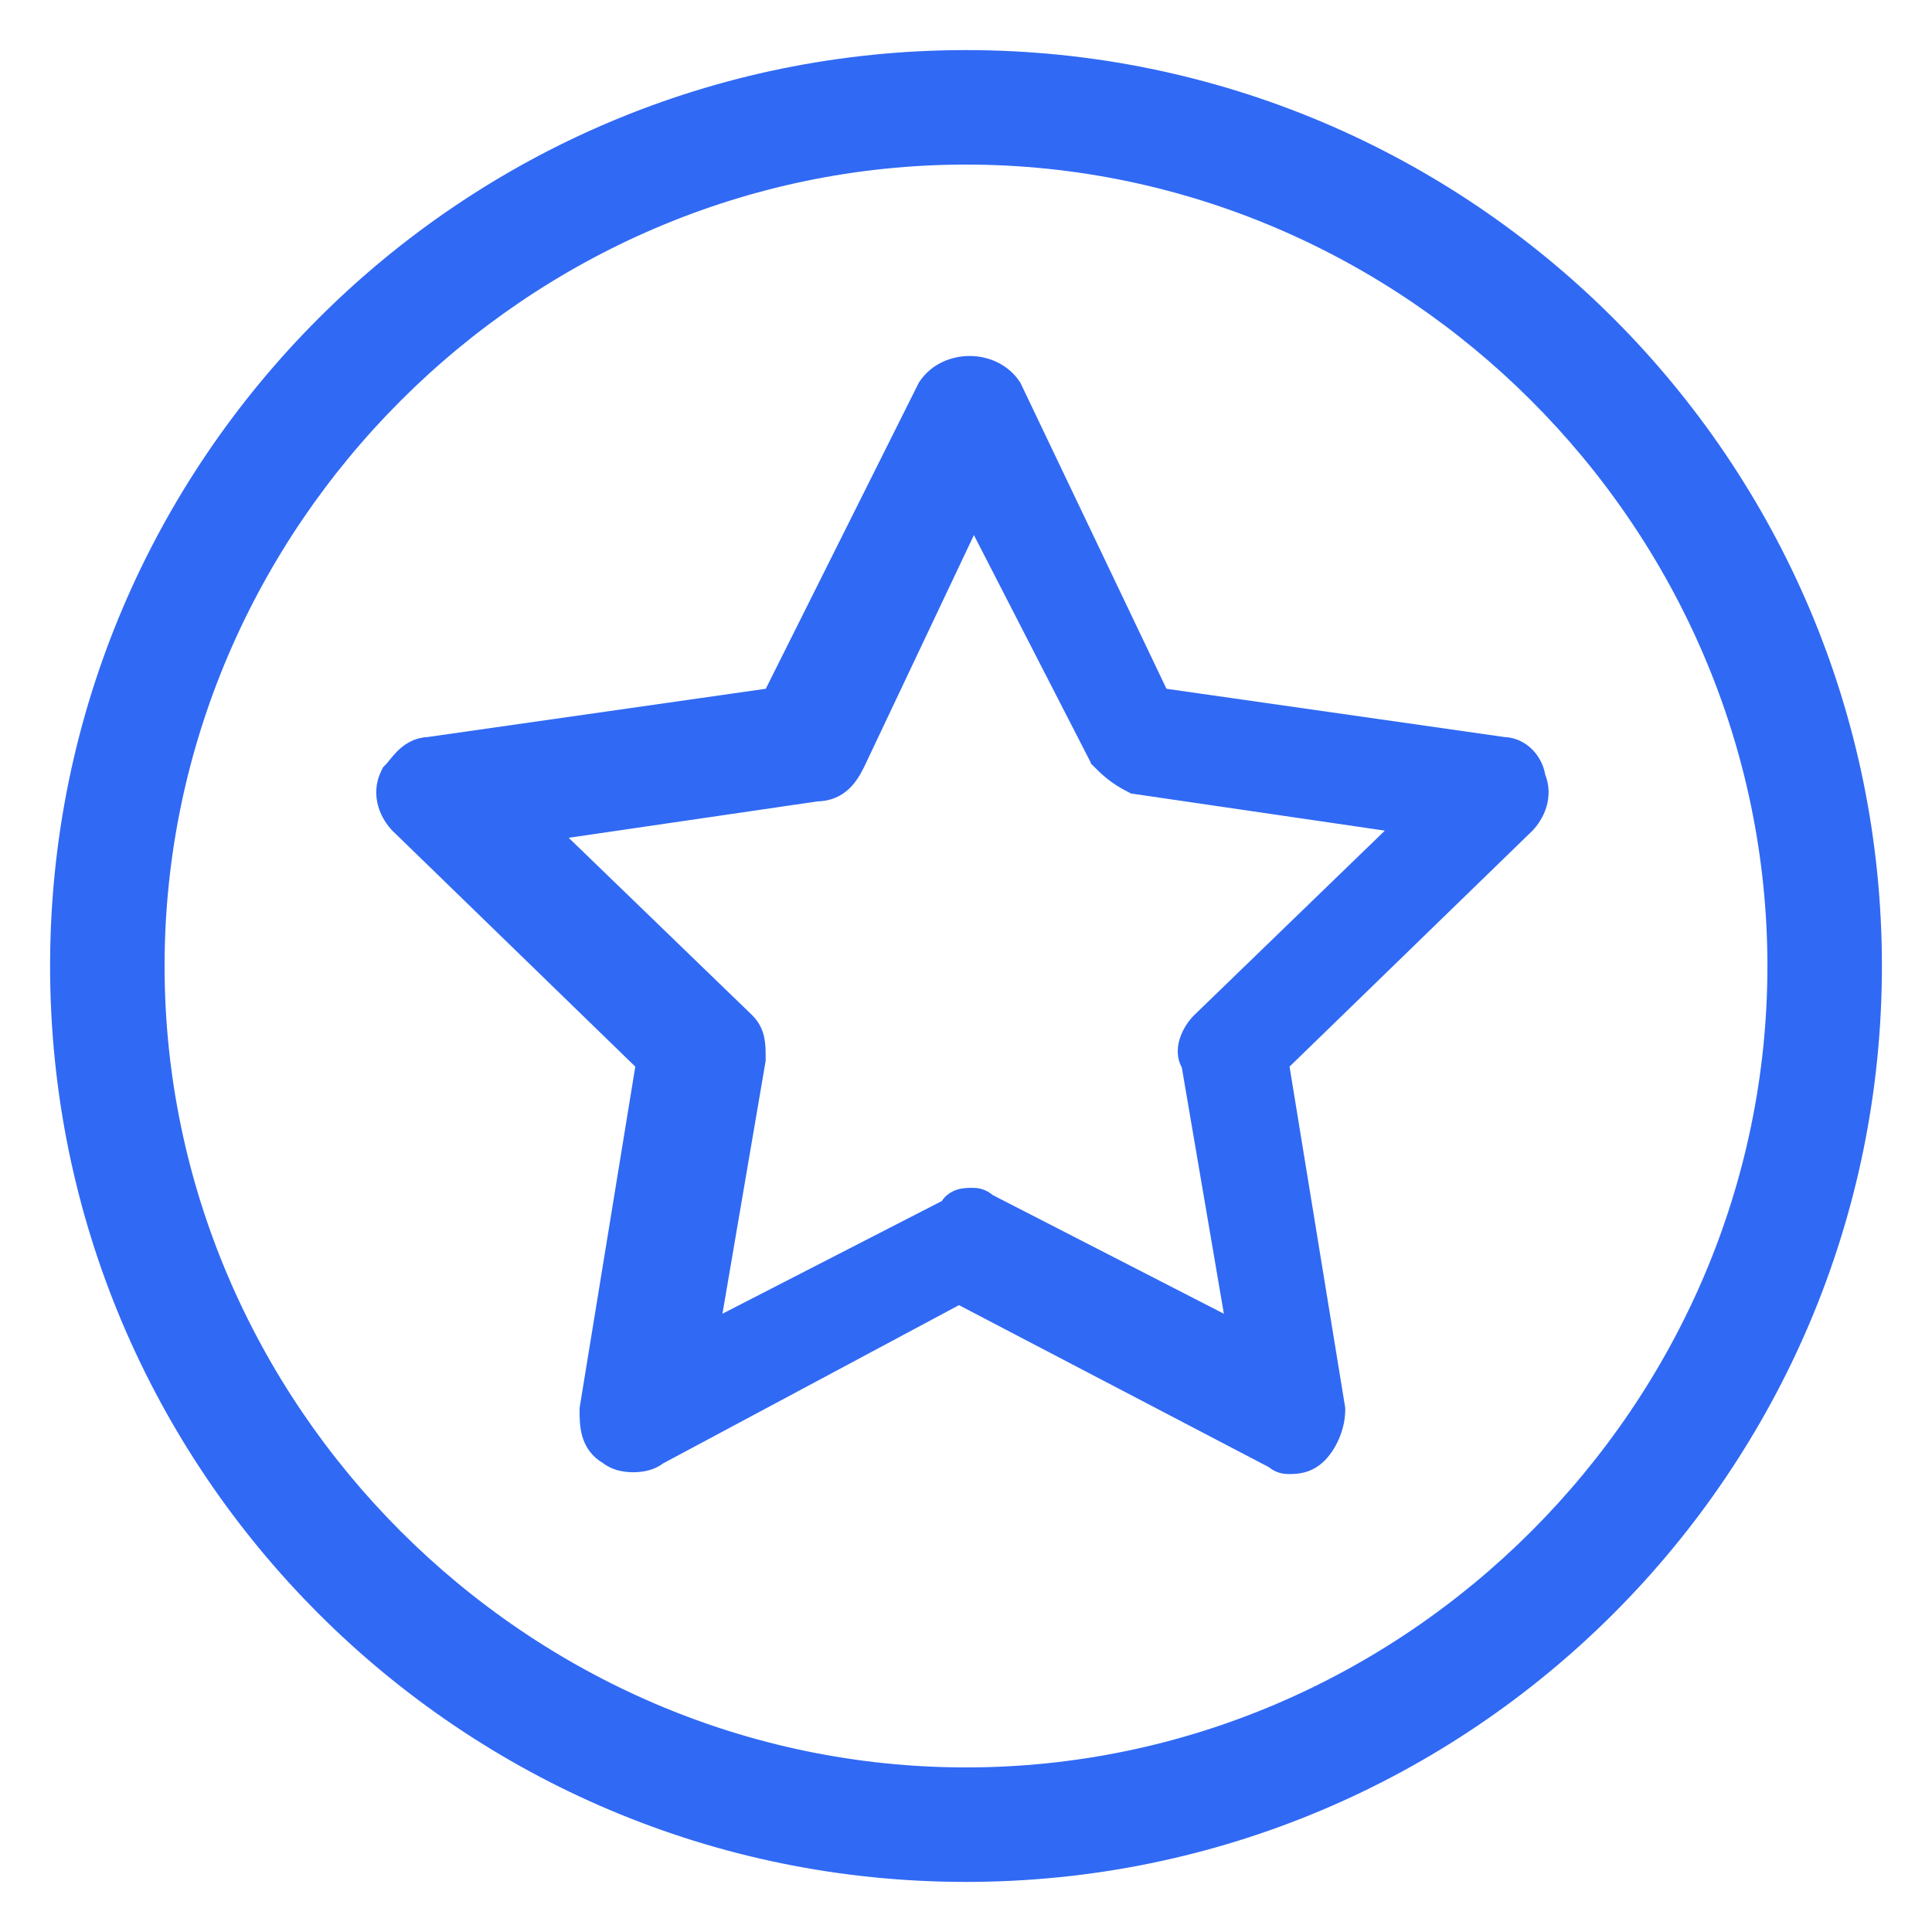 <svg width="27" height="27" viewBox="0 0 27 27" fill="none" xmlns="http://www.w3.org/2000/svg">
<path d="M13.5 0.85C6.517 0.85 0.85 6.517 0.85 13.5C0.85 20.483 6.517 26.15 13.5 26.15C20.483 26.15 26.15 20.483 26.15 13.5C26.15 6.517 20.483 0.85 13.5 0.85ZM13.5 24.85C7.283 24.85 2.15 19.717 2.15 13.5C2.15 7.283 7.283 2.15 13.5 2.15C19.717 2.15 24.85 7.283 24.85 13.5C24.85 19.717 19.717 24.85 13.5 24.85Z" fill="#3069F4" stroke="#3069F4" stroke-width="0.3"/>
<path d="M14.135 5.435L14.131 5.426L14.125 5.417C13.992 5.217 13.765 5.125 13.55 5.125C13.335 5.125 13.108 5.217 12.975 5.417L12.97 5.425L12.966 5.433L10.801 9.763L5.988 10.45C5.838 10.454 5.73 10.532 5.656 10.607C5.619 10.644 5.586 10.684 5.56 10.717L5.559 10.718C5.531 10.752 5.512 10.776 5.494 10.794L5.477 10.811L5.466 10.833C5.325 11.114 5.47 11.383 5.594 11.506L5.594 11.506L5.595 11.508L9.039 14.853L8.252 19.676L8.25 19.688V19.7L8.25 19.709C8.25 19.803 8.25 19.921 8.281 20.029C8.314 20.145 8.383 20.252 8.514 20.324C8.56 20.363 8.615 20.386 8.665 20.401C8.724 20.417 8.788 20.425 8.85 20.425C8.912 20.425 8.976 20.417 9.035 20.401C9.085 20.386 9.14 20.363 9.187 20.324L13.401 18.07L17.73 20.333L17.763 20.35H17.788C17.79 20.352 17.791 20.354 17.794 20.356L17.796 20.358C17.808 20.37 17.831 20.394 17.863 20.413C17.902 20.436 17.947 20.45 18 20.45L18.006 20.45C18.108 20.45 18.262 20.45 18.406 20.306C18.532 20.18 18.65 19.942 18.65 19.7V19.688L18.648 19.676L17.861 14.853L21.305 11.508L21.305 11.508L21.306 11.506C21.425 11.387 21.565 11.133 21.448 10.862C21.438 10.781 21.4 10.692 21.342 10.619C21.273 10.532 21.162 10.454 21.012 10.45L16.201 9.763L14.135 5.435ZM16.796 14.292L16.796 14.292L16.794 14.294C16.729 14.358 16.666 14.453 16.633 14.553C16.605 14.635 16.588 14.759 16.659 14.864L17.302 18.63L13.868 16.867L13.836 16.85H13.812C13.81 16.848 13.809 16.846 13.806 16.844C13.805 16.843 13.805 16.843 13.804 16.842C13.793 16.83 13.768 16.806 13.737 16.787C13.698 16.764 13.653 16.75 13.6 16.75C13.597 16.75 13.595 16.75 13.592 16.75C13.549 16.75 13.476 16.75 13.415 16.77C13.378 16.783 13.333 16.806 13.299 16.85C13.287 16.865 13.278 16.881 13.27 16.898L9.898 18.63L10.548 14.825L10.55 14.813V14.8C10.55 14.792 10.55 14.784 10.55 14.777C10.55 14.598 10.55 14.438 10.406 14.294L10.406 14.294L10.404 14.292L7.624 11.604L11.412 11.05C11.535 11.048 11.64 11.015 11.731 10.942C11.819 10.872 11.881 10.773 11.934 10.667L11.934 10.667L11.936 10.664L13.605 7.139L15.367 10.569L15.377 10.589L15.394 10.606L15.394 10.607C15.497 10.71 15.611 10.823 15.833 10.934L15.854 10.945L15.878 10.948L19.677 11.504L16.796 14.292Z" fill="#3069F4" stroke="#3069F4" stroke-width="0.3"/>
</svg>
